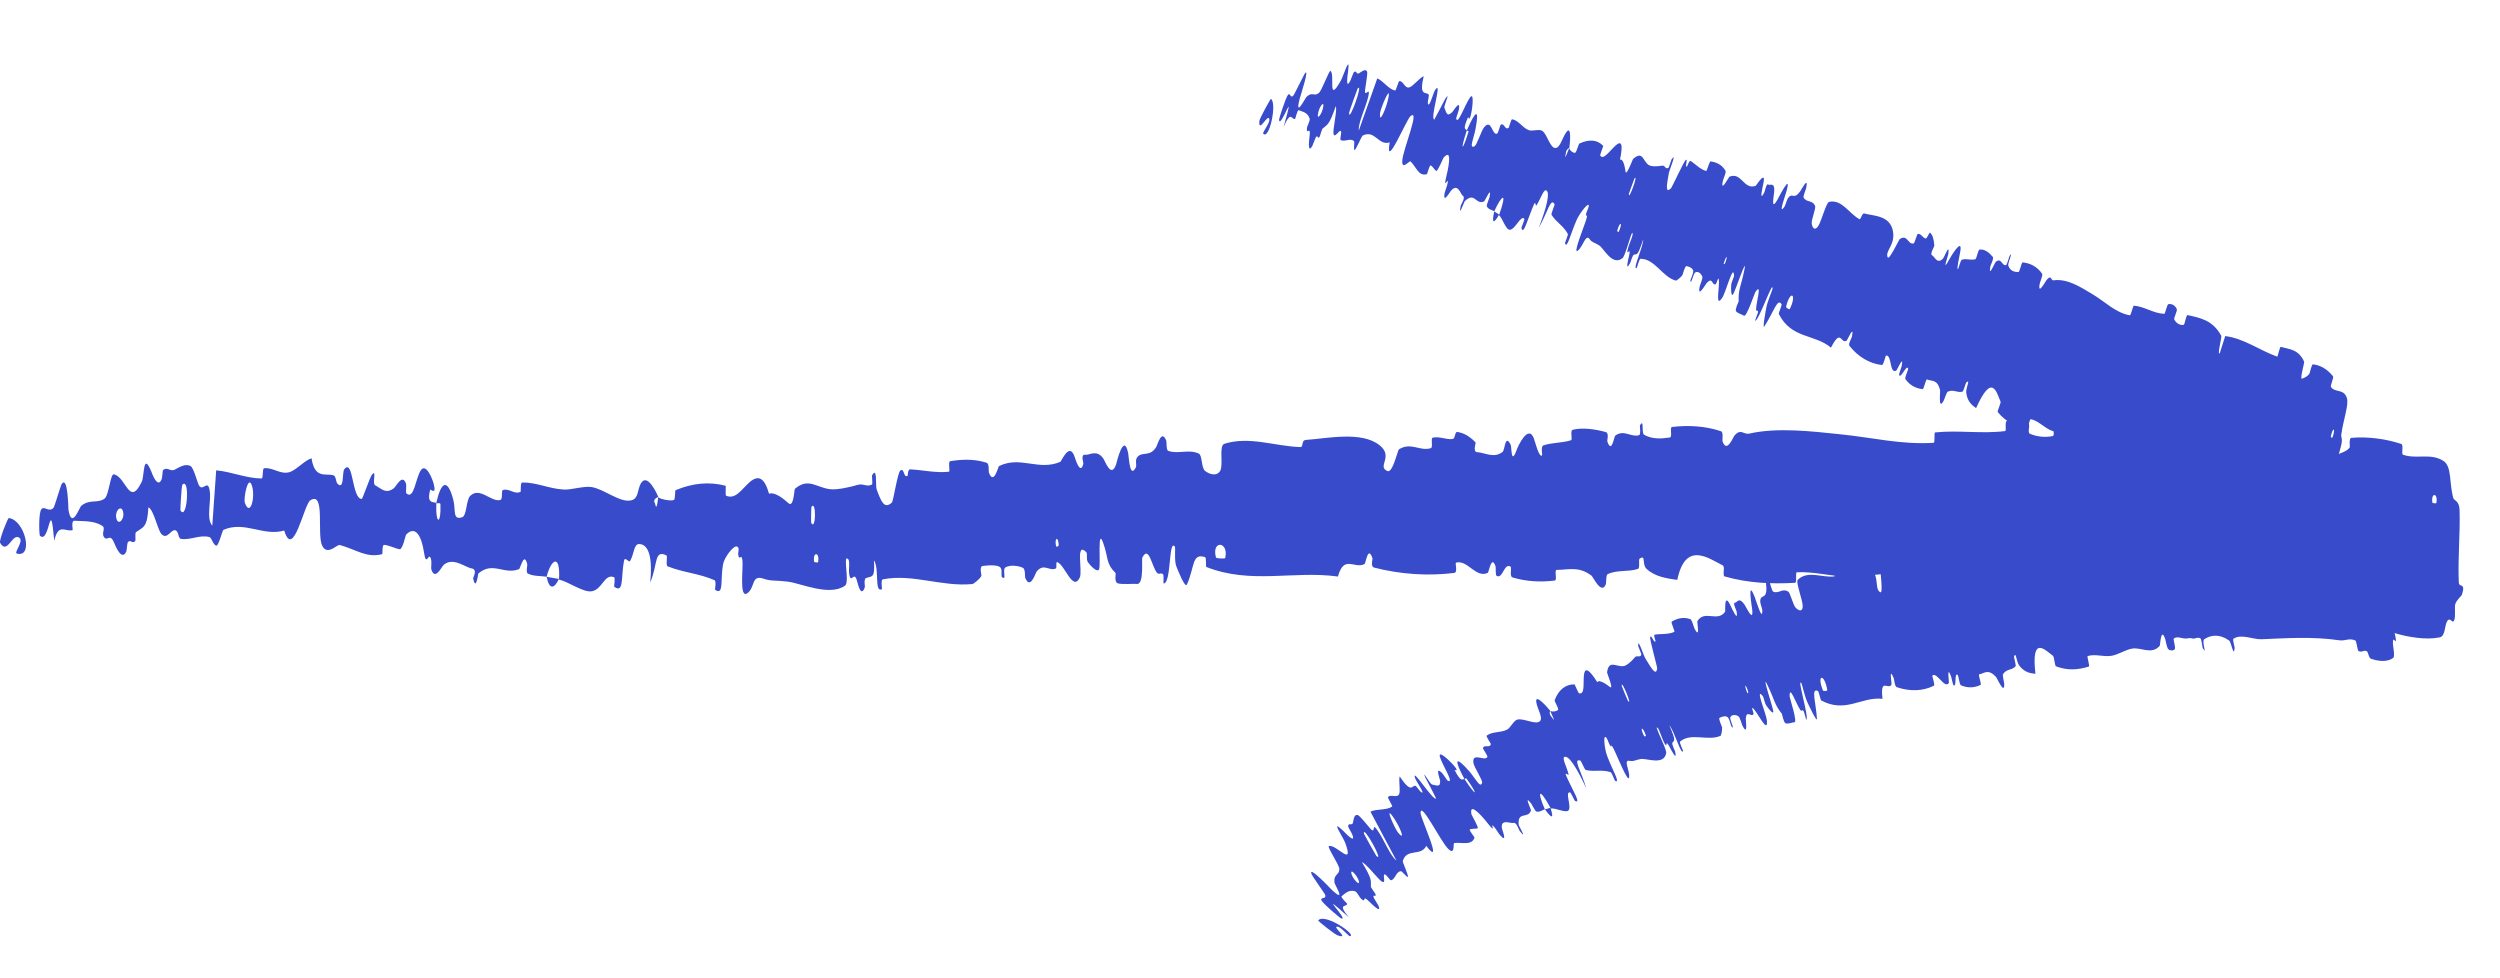 <?xml version="1.0" encoding="UTF-8"?> <svg xmlns="http://www.w3.org/2000/svg" width="23" height="9" viewBox="0 0 23 9" fill="none"><path d="M22.445 5.864C22.318 5.89 22.151 5.861 22.024 5.823C21.984 5.811 22.004 5.758 21.977 5.748C21.923 5.727 21.873 5.753 21.82 5.728C21.803 5.72 21.825 5.636 21.806 5.629C21.706 5.591 21.61 5.613 21.508 5.594C21.005 5.505 20.51 5.472 20.001 5.432C19.834 5.418 19.63 5.341 19.456 5.374C19.436 5.378 19.448 5.452 19.444 5.458C19.383 5.551 19.404 5.402 19.365 5.382C19.208 5.304 19.035 5.296 18.884 5.324C18.82 5.336 18.884 5.483 18.819 5.401C18.815 5.395 18.831 5.317 18.814 5.308C18.774 5.29 18.698 5.303 18.668 5.297C18.608 5.285 18.598 5.285 18.542 5.284C18.465 5.282 18.374 5.243 18.291 5.261C18.274 5.265 18.297 5.345 18.269 5.359C18.241 5.372 18.166 5.366 18.141 5.347C18.116 5.328 18.127 5.265 18.122 5.25C18.086 5.128 18 5.297 17.989 5.301C17.787 5.372 17.614 5.276 17.425 5.277C17.281 5.277 17.127 5.309 16.991 5.305C16.828 5.3 16.689 5.257 16.531 5.265C16.515 5.266 16.535 5.36 16.514 5.362C16.298 5.374 16.083 5.365 15.866 5.303C15.845 5.296 15.872 5.213 15.85 5.202C15.717 5.135 15.506 4.974 15.431 5.335C15.341 5.322 15.233 5.309 15.152 5.237C15.099 5.191 15.148 5.1 15.085 5.139C15.071 5.148 15.091 5.227 15.069 5.234C14.979 5.264 14.88 5.24 14.791 5.282C14.773 5.291 14.779 5.361 14.774 5.374C14.733 5.478 14.658 5.308 14.642 5.296C14.521 5.206 14.434 5.243 14.322 5.243C14.297 5.243 14.329 5.338 14.304 5.341C14.175 5.357 14.042 5.351 13.914 5.312C13.886 5.303 13.91 5.221 13.897 5.213C13.836 5.176 13.827 5.33 13.769 5.298C13.757 5.291 13.762 5.222 13.76 5.214C13.723 5.096 13.697 5.266 13.688 5.27C13.578 5.323 13.503 5.148 13.396 5.176C13.383 5.179 13.415 5.266 13.379 5.271C13.138 5.301 12.883 5.284 12.643 5.222C12.605 5.212 12.63 5.145 12.627 5.137C12.585 5.012 12.566 5.182 12.554 5.189C12.46 5.238 12.366 5.099 12.309 5.304C11.903 5.248 11.507 5.378 11.098 5.216C11.093 5.214 11.098 5.13 11.088 5.126C10.963 5.085 10.993 5.214 10.92 5.377C10.902 5.418 10.83 5.229 10.824 5.215C10.801 5.165 10.816 5.039 10.809 5.029C10.749 4.953 10.779 5.365 10.705 5.369C10.702 5.368 10.708 5.292 10.701 5.285C10.681 5.262 10.663 5.293 10.643 5.268C10.596 5.21 10.569 5.011 10.509 5.131C10.502 5.146 10.527 5.379 10.46 5.372C10.433 5.369 10.316 5.379 10.282 5.366C10.249 5.353 10.267 5.276 10.264 5.273C10.17 5.179 10.201 5.136 10.148 4.991C10.095 4.847 10.128 5.196 10.112 5.236C10.096 5.276 10.026 5.198 10.008 5.171C9.991 5.143 10.008 5.094 9.993 5.079C9.892 4.979 9.962 5.255 9.934 5.313C9.87 5.449 9.796 5.193 9.727 5.172C9.709 5.166 9.728 5.224 9.712 5.231C9.649 5.256 9.605 5.178 9.538 5.257C9.527 5.27 9.479 5.43 9.433 5.318C9.426 5.302 9.437 5.236 9.409 5.223C9.367 5.204 9.292 5.195 9.25 5.22C9.219 5.238 9.264 5.342 9.221 5.312C9.202 5.299 9.231 5.234 9.195 5.214C9.176 5.203 9.142 5.201 9.11 5.201C9.082 5.202 9.056 5.205 9.04 5.207C9.008 5.212 9.031 5.291 9.029 5.297C9.015 5.329 8.954 5.372 8.948 5.373C8.664 5.401 8.396 5.276 8.122 5.33C8.101 5.334 8.117 5.419 8.114 5.42C8.041 5.458 8.093 5.23 8.04 5.155C8.052 5.328 8.02 5.297 7.968 5.318C7.944 5.328 7.959 5.394 7.957 5.401C7.921 5.504 7.893 5.373 7.885 5.346C7.859 5.248 7.834 5.365 7.816 5.299C7.798 5.234 7.835 5.136 7.785 5.138C7.772 5.2 7.812 5.361 7.774 5.388C7.632 5.49 7.362 5.364 7.247 5.351C7.132 5.337 7.095 5.348 7.028 5.325C6.908 5.283 6.951 5.404 6.875 5.458C6.798 5.512 6.84 5.217 6.83 5.153C6.82 5.089 6.807 5.155 6.795 5.119C6.782 5.084 6.811 5.042 6.781 5.028C6.75 5.014 6.664 5.126 6.652 5.192C6.626 5.332 6.661 5.481 6.58 5.427C6.575 5.424 6.592 5.347 6.574 5.338C6.432 5.275 6.284 5.268 6.142 5.21C6.123 5.202 6.143 5.116 6.132 5.11C6.015 5.051 6.053 5.198 5.982 5.358C6.004 5.143 5.973 5.01 5.883 5.005C5.829 5.002 5.835 5.097 5.797 5.161C5.786 5.181 5.75 5.115 5.741 5.159C5.712 5.303 5.742 5.466 5.651 5.398C5.647 5.394 5.663 5.316 5.649 5.31C5.559 5.275 5.542 5.426 5.442 5.44C5.364 5.451 5.23 5.352 5.143 5.332C5.157 5.09 5.071 5.141 5.029 5.306C4.972 5.297 4.91 5.303 4.856 5.277C4.837 5.268 4.853 5.198 4.851 5.191C4.821 5.07 4.788 5.231 4.775 5.236C4.638 5.291 4.536 5.162 4.402 5.275C4.397 5.279 4.38 5.446 4.353 5.322C4.351 5.313 4.398 5.239 4.338 5.229C4.279 5.22 4.171 5.123 4.083 5.196C4.062 5.214 4.003 5.347 3.968 5.238C3.964 5.223 3.973 5.175 3.966 5.148C3.946 5.061 3.922 5.23 3.901 5.084C3.88 4.938 3.824 4.826 3.735 4.92C3.732 4.923 3.704 5.056 3.677 5.053C3.636 5.047 3.578 5.015 3.534 5.013C3.513 5.012 3.521 5.097 3.517 5.098C3.373 5.136 3.277 5.056 3.127 5.014C3.1 5.006 3.013 5.116 2.965 5.022C2.912 4.92 2.996 4.513 2.855 4.603C2.797 4.639 2.698 5.156 2.615 4.881C2.421 4.937 2.251 4.789 2.055 4.875C2.046 4.879 2.011 5.023 1.991 5.02C1.961 5.016 1.948 4.947 1.927 4.941C1.838 4.917 1.753 4.971 1.667 4.958C1.634 4.954 1.649 4.884 1.61 4.878C1.57 4.873 1.54 4.964 1.489 4.917C1.45 4.882 1.417 4.691 1.365 4.667C1.356 4.853 1.319 4.848 1.252 4.895C1.239 4.904 1.251 4.97 1.244 4.977C1.219 5.01 1.199 4.955 1.175 4.991C1.169 5 1.167 5.064 1.162 5.074C1.12 5.167 1.061 5.021 1.051 4.996C1.012 4.9 0.99 4.982 0.959 4.944C0.928 4.906 0.977 4.86 0.94 4.837C0.864 4.788 0.763 4.796 0.684 4.791C0.652 4.79 0.672 4.875 0.668 4.877C0.602 4.897 0.538 4.806 0.499 4.975C0.46 4.535 0.459 5.017 0.367 4.928C0.36 4.92 0.353 4.713 0.382 4.683C0.41 4.653 0.452 4.718 0.493 4.671C0.502 4.66 0.559 4.466 0.566 4.455C0.625 4.364 0.628 4.674 0.63 4.691C0.661 4.876 0.73 4.667 0.748 4.653C0.828 4.589 0.893 4.634 0.96 4.589C1.004 4.559 1.014 4.356 1.048 4.364C1.161 4.387 1.19 4.672 1.305 4.43C1.329 4.379 1.315 4.156 1.39 4.333C1.395 4.344 1.449 4.506 1.488 4.407C1.493 4.394 1.495 4.33 1.501 4.324C1.542 4.291 1.565 4.343 1.609 4.32C1.652 4.297 1.704 4.263 1.752 4.287C1.78 4.301 1.812 4.423 1.825 4.454C1.86 4.54 1.909 4.403 1.928 4.507C1.948 4.612 1.893 4.766 1.953 4.836C1.964 4.668 1.977 4.496 1.989 4.327C2.13 4.34 2.266 4.401 2.407 4.402C2.424 4.401 2.411 4.31 2.43 4.308C2.51 4.298 2.576 4.366 2.659 4.345C2.724 4.328 2.799 4.237 2.866 4.216C2.896 4.411 2.998 4.351 3.068 4.373C3.093 4.381 3.088 4.432 3.105 4.45C3.168 4.515 3.147 4.344 3.167 4.318C3.252 4.209 3.236 4.594 3.329 4.59C3.334 4.59 3.407 4.388 3.416 4.376C3.473 4.296 3.42 4.448 3.452 4.465C3.51 4.496 3.549 4.548 3.623 4.492C3.645 4.476 3.702 4.351 3.736 4.452C3.74 4.465 3.733 4.533 3.737 4.537C3.809 4.608 3.824 4.395 3.872 4.326C3.92 4.257 3.979 4.408 3.99 4.451C4.019 4.562 3.959 4.496 3.957 4.506C3.926 4.633 3.977 4.614 4.014 4.627C4.006 4.836 4.06 4.826 4.052 4.64C4.051 4.619 4.021 4.637 4.014 4.627C4.059 4.424 4.118 4.402 4.17 4.597C4.195 4.688 4.16 4.791 4.253 4.758C4.295 4.743 4.288 4.599 4.326 4.562C4.414 4.477 4.514 4.617 4.6 4.601C4.632 4.595 4.606 4.515 4.628 4.508C4.685 4.49 4.731 4.552 4.789 4.525C4.794 4.522 4.786 4.439 4.804 4.439C4.937 4.437 5.049 4.496 5.187 4.504C5.254 4.508 5.375 4.469 5.444 4.481C5.563 4.502 5.705 4.628 5.808 4.603C5.876 4.587 5.864 4.504 5.895 4.449C5.954 4.343 6.044 4.541 6.056 4.572C6.056 4.573 5.998 4.59 6.027 4.633C6.042 4.722 6.055 4.572 6.056 4.572C6.064 4.592 6.178 4.614 6.201 4.599C6.213 4.591 6.209 4.513 6.215 4.51C6.37 4.445 6.523 4.429 6.676 4.469C6.679 4.47 6.673 4.557 6.679 4.56C6.768 4.601 6.827 4.495 6.901 4.432C6.976 4.37 7.033 4.392 7.075 4.542C7.131 4.524 7.21 4.59 7.256 4.631C7.302 4.671 7.308 4.501 7.312 4.498C7.438 4.39 7.51 4.487 7.64 4.501C7.702 4.508 7.824 4.481 7.89 4.461C7.942 4.445 7.975 4.484 8.023 4.457C8.029 4.454 8.021 4.378 8.022 4.375C8.074 4.283 8.053 4.469 8.065 4.502C8.109 4.621 8.136 4.684 8.204 4.625C8.22 4.612 8.257 4.344 8.285 4.327C8.322 4.306 8.312 4.402 8.35 4.377C8.353 4.375 8.35 4.316 8.375 4.318C8.488 4.324 8.612 4.353 8.729 4.34C8.745 4.339 8.719 4.246 8.742 4.243C8.838 4.227 8.942 4.222 9.04 4.247C9.052 4.25 9.064 4.253 9.076 4.257C9.104 4.266 9.092 4.332 9.099 4.351C9.144 4.466 9.183 4.292 9.191 4.288C9.388 4.191 9.553 4.335 9.755 4.249C9.766 4.244 9.841 4.055 9.889 4.21C9.892 4.22 9.94 4.378 9.967 4.266C9.969 4.259 9.94 4.178 9.982 4.184C10.024 4.19 10.088 4.131 10.15 4.218C10.17 4.246 10.222 4.403 10.268 4.273C10.271 4.264 10.338 3.97 10.379 4.168C10.386 4.2 10.392 4.411 10.45 4.3C10.461 4.278 10.437 4.232 10.467 4.201C10.514 4.153 10.583 4.206 10.639 4.109C10.649 4.092 10.687 3.946 10.729 4.053C10.735 4.07 10.728 4.141 10.748 4.148C10.841 4.181 10.934 4.129 11.029 4.173C11.062 4.189 11.051 4.303 11.086 4.332C11.122 4.361 11.192 4.387 11.225 4.333C11.258 4.28 11.211 4.1 11.264 4.083C11.494 4.01 11.73 4.106 11.962 4.113C11.997 4.114 11.966 4.05 12.017 4.047C12.204 4.035 12.525 3.963 12.692 4.096C12.825 4.203 12.664 4.292 12.765 4.334C12.813 4.354 12.859 4.141 12.87 4.134C12.982 4.064 13.063 4.155 13.164 4.123C13.185 4.117 13.162 4.032 13.18 4.027C13.24 4.011 13.306 4.047 13.364 4.039C13.39 4.035 13.383 3.97 13.408 3.974C13.466 3.984 13.517 4.01 13.575 4.07C13.58 4.076 13.547 4.158 13.59 4.16C13.659 4.163 13.746 4.221 13.824 4.157C13.847 4.138 13.845 3.989 13.898 4.091C13.909 4.112 13.899 4.291 13.955 4.135C13.964 4.109 14.059 3.899 14.111 4.032C14.124 4.067 14.159 4.213 14.187 4.19C14.191 4.186 14.174 4.106 14.198 4.098C14.28 4.07 14.367 4.077 14.451 4.051C14.474 4.044 14.438 3.961 14.472 3.953C14.565 3.931 14.681 3.95 14.773 3.975C14.806 3.984 14.784 4.053 14.787 4.06C14.828 4.181 14.848 4.017 14.861 4.007C14.942 3.949 15.004 4.025 15.079 4.004C15.099 3.998 15.084 3.92 15.088 3.913C15.129 3.844 15.099 3.985 15.126 4C15.202 4.043 15.286 4.036 15.362 4.025C15.39 4.021 15.358 3.931 15.383 3.928C15.531 3.911 15.686 3.918 15.832 3.967C15.859 3.976 15.842 4.046 15.848 4.062C15.888 4.173 15.944 4.021 15.958 4.006C16.017 3.939 16.041 4.001 16.094 3.989C16.353 3.93 16.674 3.969 16.918 3.994C17.237 4.026 17.485 4.092 17.788 4.074C17.807 4.073 17.788 3.98 17.805 3.978C18.019 3.956 18.231 3.993 18.446 3.966C18.464 3.964 18.438 3.876 18.467 3.87C18.525 3.856 18.599 3.861 18.657 3.89C18.686 3.903 18.647 3.979 18.676 3.991C18.743 4.019 18.815 4.026 18.884 4.012C18.913 4.006 18.869 3.915 18.908 3.915C19.168 3.906 19.423 3.892 19.685 4.009C19.703 4.017 19.718 4.201 19.756 4.166C19.759 4.115 19.759 4.055 19.761 4.001C20.139 3.973 20.512 4.038 20.891 4.049C20.907 4.049 20.88 3.952 20.91 3.952C21.089 3.954 21.263 3.928 21.445 4.025C21.464 4.035 21.454 4.205 21.507 4.18C21.517 4.175 21.597 4.152 21.618 4.115C21.621 4.11 21.607 4.03 21.633 4.028C21.783 4.016 21.941 4.035 22.091 4.084C22.116 4.092 22.09 4.176 22.107 4.183C22.23 4.228 22.363 4.164 22.48 4.241C22.559 4.293 22.53 4.44 22.571 4.584C22.577 4.604 22.626 4.608 22.628 4.692C22.635 4.903 22.611 5.135 22.621 5.36C22.623 5.408 22.688 5.356 22.649 5.473C22.647 5.481 22.599 5.52 22.588 5.56C22.58 5.587 22.594 5.673 22.578 5.708C22.561 5.743 22.543 5.672 22.515 5.713C22.488 5.755 22.5 5.852 22.445 5.864ZM7.463 4.81C7.507 4.892 7.511 4.593 7.465 4.664C7.463 4.668 7.461 4.806 7.463 4.81ZM2.253 4.627C2.303 4.762 2.352 4.57 2.317 4.466C2.282 4.362 2.238 4.586 2.253 4.627ZM1.66 4.695C1.722 4.802 1.751 4.379 1.676 4.461C1.672 4.466 1.657 4.689 1.66 4.695ZM22.378 4.625C22.378 4.629 22.413 4.633 22.414 4.629C22.433 4.534 22.363 4.526 22.378 4.625ZM1.073 4.778C1.092 4.836 1.153 4.772 1.13 4.7C1.111 4.642 1.049 4.706 1.073 4.778ZM9.716 5.026C9.717 5.031 9.742 5.033 9.74 5.008C9.733 4.927 9.7 4.952 9.716 5.026ZM0.081 4.766C0.228 4.783 0.313 5.134 0.155 5.093C0.126 5.086 0.217 4.982 0.181 4.95C0.114 4.892 0.069 5.112 0.001 4.994C-0.011 4.972 0.072 4.764 0.081 4.766C0.081 4.766 0.081 4.766 0.081 4.766ZM7.49 5.169C7.491 5.173 7.526 5.177 7.526 5.173C7.545 5.078 7.475 5.071 7.49 5.169ZM11.187 5.129C11.189 5.138 11.27 5.142 11.272 5.134C11.307 4.977 11.143 4.968 11.187 5.129ZM5.142 5.326C5.099 5.419 5.053 5.428 5.029 5.306C5.066 5.315 5.104 5.318 5.142 5.326Z" fill="#384BCA"></path><path d="M21.139 5.219C21.075 5.228 21.007 5.18 20.961 5.127C20.946 5.111 20.97 5.063 20.96 5.049C20.942 5.022 20.912 5.041 20.895 5.01C20.89 5 20.922 4.922 20.916 4.913C20.881 4.865 20.833 4.873 20.792 4.843C20.592 4.693 20.381 4.598 20.166 4.493C20.095 4.459 20.027 4.358 19.94 4.367C19.93 4.368 19.914 4.44 19.91 4.445C19.856 4.526 19.909 4.387 19.897 4.362C19.851 4.266 19.776 4.236 19.701 4.243C19.669 4.246 19.654 4.394 19.65 4.307C19.65 4.301 19.68 4.229 19.675 4.218C19.663 4.195 19.625 4.198 19.613 4.188C19.591 4.168 19.586 4.167 19.562 4.159C19.528 4.146 19.5 4.096 19.458 4.102C19.449 4.103 19.435 4.183 19.419 4.192C19.402 4.201 19.371 4.184 19.366 4.163C19.36 4.141 19.384 4.083 19.387 4.068C19.407 3.947 19.319 4.096 19.312 4.098C19.202 4.138 19.155 4.022 19.071 3.996C19.008 3.976 18.93 3.984 18.872 3.961C18.802 3.932 18.754 3.871 18.682 3.856C18.675 3.854 18.654 3.947 18.645 3.945C18.546 3.924 18.455 3.883 18.38 3.792C18.372 3.782 18.411 3.708 18.405 3.694C18.368 3.61 18.328 3.424 18.18 3.755C18.145 3.729 18.102 3.699 18.09 3.618C18.082 3.567 18.132 3.488 18.092 3.516C18.083 3.522 18.066 3.599 18.055 3.603C18.006 3.617 17.971 3.578 17.919 3.604C17.908 3.609 17.888 3.677 17.881 3.688C17.83 3.78 17.852 3.607 17.849 3.593C17.826 3.488 17.776 3.51 17.728 3.491C17.717 3.487 17.7 3.581 17.688 3.58C17.628 3.574 17.572 3.547 17.53 3.488C17.52 3.475 17.558 3.402 17.555 3.391C17.541 3.347 17.486 3.49 17.472 3.45C17.469 3.442 17.494 3.377 17.495 3.37C17.519 3.252 17.451 3.408 17.446 3.41C17.381 3.442 17.407 3.264 17.352 3.271C17.345 3.273 17.33 3.36 17.313 3.358C17.2 3.345 17.096 3.284 17.015 3.182C17.002 3.166 17.035 3.108 17.037 3.1C17.062 2.974 16.996 3.131 16.988 3.135C16.932 3.165 16.939 3.016 16.845 3.198C16.692 3.071 16.479 3.118 16.364 2.886C16.363 2.883 16.394 2.805 16.391 2.8C16.353 2.737 16.321 2.864 16.233 3.002C16.211 3.036 16.247 2.845 16.25 2.831C16.258 2.779 16.308 2.665 16.308 2.654C16.31 2.571 16.179 2.962 16.146 2.95C16.145 2.949 16.174 2.879 16.174 2.871C16.174 2.846 16.155 2.871 16.156 2.844C16.157 2.78 16.216 2.589 16.148 2.689C16.14 2.702 16.068 2.924 16.043 2.904C16.033 2.895 15.98 2.881 15.971 2.862C15.961 2.843 15.996 2.775 15.996 2.772C15.99 2.664 16.019 2.63 16.048 2.484C16.077 2.339 15.967 2.671 15.946 2.705C15.925 2.74 15.924 2.652 15.927 2.623C15.929 2.593 15.954 2.551 15.953 2.534C15.947 2.419 15.877 2.692 15.845 2.739C15.77 2.852 15.831 2.598 15.81 2.564C15.805 2.555 15.792 2.613 15.783 2.616C15.748 2.626 15.758 2.544 15.702 2.603C15.693 2.612 15.615 2.751 15.637 2.637C15.64 2.62 15.668 2.562 15.661 2.544C15.65 2.517 15.623 2.492 15.597 2.506C15.578 2.516 15.558 2.623 15.552 2.585C15.549 2.568 15.584 2.515 15.577 2.488C15.569 2.462 15.531 2.451 15.516 2.448C15.501 2.445 15.482 2.524 15.479 2.529C15.462 2.556 15.421 2.583 15.419 2.582C15.293 2.549 15.226 2.38 15.092 2.381C15.082 2.381 15.06 2.464 15.058 2.465C15.014 2.487 15.115 2.282 15.118 2.202C15.063 2.367 15.061 2.333 15.032 2.343C15.018 2.348 15.002 2.413 14.998 2.419C14.948 2.51 14.981 2.381 14.987 2.355C15.009 2.258 14.959 2.364 14.974 2.299C14.988 2.235 15.037 2.149 15.015 2.142C14.989 2.199 14.951 2.357 14.926 2.376C14.831 2.448 14.758 2.288 14.713 2.258C14.667 2.228 14.648 2.233 14.626 2.202C14.588 2.145 14.567 2.265 14.516 2.306C14.465 2.346 14.579 2.073 14.596 2.011C14.612 1.949 14.586 2.009 14.591 1.974C14.597 1.939 14.624 1.903 14.615 1.886C14.606 1.869 14.532 1.963 14.505 2.024C14.448 2.153 14.416 2.298 14.398 2.237C14.396 2.233 14.429 2.162 14.424 2.152C14.382 2.074 14.319 2.048 14.274 1.976C14.268 1.966 14.305 1.887 14.302 1.88C14.268 1.81 14.238 1.954 14.156 2.097C14.234 1.896 14.262 1.766 14.224 1.751C14.2 1.742 14.173 1.832 14.136 1.889C14.125 1.907 14.13 1.84 14.112 1.881C14.054 2.014 14.016 2.172 13.997 2.097C13.996 2.094 14.028 2.021 14.024 2.014C13.995 1.971 13.94 2.112 13.891 2.114C13.853 2.116 13.824 2.008 13.791 1.98C13.872 1.752 13.817 1.792 13.747 1.944C13.725 1.929 13.695 1.929 13.679 1.899C13.673 1.888 13.702 1.824 13.703 1.816C13.727 1.698 13.662 1.848 13.655 1.852C13.576 1.891 13.57 1.758 13.475 1.852C13.472 1.856 13.413 2.014 13.439 1.892C13.44 1.884 13.484 1.818 13.46 1.803C13.436 1.789 13.417 1.686 13.355 1.748C13.34 1.762 13.273 1.884 13.29 1.777C13.293 1.762 13.311 1.717 13.317 1.691C13.334 1.606 13.272 1.765 13.306 1.624C13.341 1.482 13.349 1.371 13.28 1.452C13.278 1.455 13.225 1.579 13.214 1.573C13.197 1.564 13.181 1.528 13.161 1.522C13.152 1.519 13.13 1.601 13.128 1.602C13.051 1.625 13.032 1.539 12.977 1.485C12.967 1.475 12.895 1.571 12.901 1.478C12.907 1.376 13.068 0.996 12.977 1.068C12.94 1.097 12.74 1.58 12.785 1.31C12.681 1.344 12.649 1.187 12.534 1.249C12.529 1.252 12.47 1.386 12.462 1.381C12.45 1.373 12.465 1.306 12.457 1.299C12.424 1.266 12.37 1.309 12.335 1.288C12.322 1.28 12.35 1.215 12.334 1.205C12.318 1.196 12.277 1.28 12.268 1.229C12.261 1.191 12.305 1.006 12.289 0.977C12.228 1.154 12.213 1.144 12.169 1.182C12.16 1.189 12.145 1.252 12.14 1.259C12.119 1.287 12.127 1.233 12.105 1.264C12.1 1.272 12.079 1.332 12.074 1.341C12.027 1.425 12.045 1.279 12.048 1.254C12.06 1.158 12.025 1.234 12.023 1.194C12.021 1.154 12.057 1.116 12.048 1.089C12.029 1.033 11.982 1.028 11.949 1.014C11.935 1.009 11.918 1.093 11.915 1.094C11.88 1.105 11.88 1.009 11.81 1.165C11.93 0.742 11.779 1.199 11.767 1.102C11.766 1.095 11.828 0.897 11.85 0.872C11.872 0.847 11.87 0.915 11.902 0.875C11.909 0.866 11.995 0.69 12.002 0.68C12.056 0.601 11.96 0.896 11.956 0.912C11.912 1.092 12.008 0.903 12.02 0.891C12.075 0.84 12.09 0.891 12.133 0.856C12.162 0.833 12.229 0.641 12.241 0.652C12.284 0.688 12.21 0.962 12.334 0.745C12.361 0.699 12.423 0.485 12.402 0.662C12.4 0.674 12.375 0.834 12.423 0.743C12.429 0.732 12.45 0.671 12.454 0.666C12.482 0.639 12.477 0.691 12.503 0.674C12.529 0.657 12.563 0.63 12.577 0.658C12.585 0.674 12.562 0.794 12.559 0.824C12.548 0.91 12.611 0.784 12.589 0.885C12.566 0.987 12.494 1.129 12.501 1.201C12.556 1.043 12.614 0.88 12.671 0.721C12.73 0.747 12.772 0.819 12.835 0.833C12.844 0.835 12.865 0.747 12.874 0.746C12.913 0.744 12.922 0.816 12.966 0.804C13 0.794 13.062 0.714 13.098 0.701C13.053 0.889 13.117 0.842 13.143 0.869C13.151 0.879 13.134 0.927 13.136 0.946C13.145 1.014 13.187 0.849 13.204 0.826C13.275 0.73 13.152 1.095 13.196 1.1C13.198 1.1 13.291 0.916 13.299 0.905C13.349 0.834 13.28 0.974 13.289 0.993C13.306 1.028 13.308 1.081 13.358 1.034C13.373 1.021 13.437 0.907 13.422 1.007C13.42 1.02 13.396 1.084 13.397 1.088C13.408 1.162 13.479 0.961 13.522 0.9C13.564 0.838 13.546 0.987 13.538 1.029C13.517 1.138 13.51 1.069 13.506 1.079C13.454 1.197 13.482 1.183 13.495 1.199C13.429 1.397 13.456 1.393 13.509 1.215C13.514 1.195 13.495 1.209 13.495 1.199C13.577 1.011 13.611 0.995 13.575 1.185C13.559 1.274 13.512 1.369 13.564 1.347C13.588 1.337 13.628 1.198 13.657 1.167C13.723 1.095 13.725 1.238 13.77 1.231C13.786 1.228 13.798 1.15 13.81 1.145C13.842 1.134 13.844 1.197 13.879 1.177C13.882 1.175 13.903 1.095 13.911 1.097C13.973 1.108 14.006 1.176 14.066 1.198C14.095 1.209 14.162 1.185 14.189 1.204C14.237 1.237 14.262 1.373 14.316 1.361C14.352 1.354 14.373 1.274 14.404 1.225C14.464 1.131 14.442 1.33 14.438 1.36C14.438 1.361 14.406 1.371 14.405 1.416C14.384 1.501 14.437 1.361 14.438 1.36C14.435 1.38 14.479 1.415 14.494 1.404C14.503 1.398 14.525 1.323 14.529 1.321C14.62 1.279 14.694 1.284 14.75 1.342C14.75 1.344 14.72 1.426 14.721 1.429C14.748 1.48 14.809 1.388 14.862 1.34C14.916 1.291 14.935 1.32 14.904 1.469C14.935 1.459 14.948 1.534 14.955 1.579C14.962 1.625 15.021 1.465 15.024 1.463C15.115 1.381 15.115 1.484 15.168 1.518C15.193 1.535 15.255 1.531 15.291 1.524C15.319 1.518 15.32 1.561 15.35 1.544C15.354 1.542 15.376 1.47 15.378 1.467C15.432 1.39 15.359 1.561 15.353 1.594C15.332 1.713 15.321 1.778 15.371 1.735C15.383 1.725 15.492 1.481 15.51 1.471C15.533 1.458 15.495 1.546 15.521 1.531C15.523 1.529 15.542 1.474 15.552 1.48C15.599 1.509 15.643 1.56 15.697 1.573C15.704 1.575 15.726 1.484 15.737 1.485C15.79 1.492 15.842 1.514 15.875 1.572C15.883 1.586 15.854 1.645 15.85 1.665C15.826 1.781 15.905 1.628 15.91 1.626C16.024 1.579 16.039 1.748 16.152 1.71C16.158 1.707 16.256 1.547 16.22 1.701C16.218 1.712 16.181 1.869 16.232 1.77C16.235 1.764 16.252 1.683 16.267 1.697C16.282 1.711 16.329 1.669 16.323 1.763C16.322 1.793 16.287 1.951 16.352 1.838C16.357 1.83 16.488 1.57 16.435 1.762C16.426 1.794 16.354 1.993 16.418 1.9C16.43 1.882 16.436 1.834 16.459 1.811C16.495 1.776 16.505 1.839 16.562 1.76C16.572 1.746 16.639 1.617 16.618 1.725C16.615 1.742 16.587 1.807 16.593 1.817C16.619 1.867 16.676 1.836 16.699 1.896C16.708 1.917 16.663 2.022 16.668 2.056C16.672 2.09 16.692 2.128 16.725 2.084C16.757 2.04 16.8 1.863 16.828 1.857C16.948 1.832 17.012 1.967 17.107 2.016C17.12 2.024 17.129 1.958 17.152 1.964C17.233 1.988 17.392 1.978 17.416 2.132C17.436 2.256 17.339 2.311 17.367 2.368C17.381 2.396 17.471 2.204 17.478 2.199C17.549 2.152 17.552 2.252 17.605 2.24C17.616 2.237 17.635 2.153 17.644 2.152C17.675 2.147 17.69 2.192 17.717 2.194C17.73 2.195 17.749 2.133 17.757 2.141C17.778 2.16 17.791 2.193 17.796 2.26C17.796 2.266 17.755 2.337 17.773 2.347C17.801 2.361 17.818 2.431 17.872 2.383C17.889 2.369 17.937 2.228 17.925 2.333C17.923 2.355 17.86 2.522 17.935 2.384C17.947 2.361 18.057 2.178 18.035 2.312C18.029 2.348 17.996 2.492 18.015 2.474C18.018 2.471 18.037 2.393 18.05 2.389C18.094 2.376 18.128 2.397 18.173 2.385C18.185 2.382 18.197 2.298 18.213 2.296C18.26 2.29 18.303 2.326 18.334 2.364C18.345 2.378 18.314 2.44 18.312 2.447C18.29 2.568 18.352 2.416 18.361 2.409C18.414 2.366 18.416 2.448 18.455 2.439C18.465 2.437 18.484 2.361 18.488 2.355C18.527 2.296 18.469 2.425 18.476 2.443C18.495 2.496 18.533 2.502 18.569 2.503C18.582 2.504 18.597 2.413 18.608 2.414C18.677 2.421 18.741 2.451 18.788 2.519C18.796 2.532 18.767 2.596 18.765 2.612C18.746 2.724 18.819 2.587 18.829 2.575C18.876 2.521 18.866 2.583 18.893 2.579C19.022 2.561 19.147 2.645 19.245 2.703C19.372 2.778 19.459 2.876 19.595 2.901C19.604 2.903 19.624 2.812 19.631 2.812C19.731 2.82 19.811 2.884 19.912 2.887C19.92 2.887 19.936 2.8 19.95 2.798C19.979 2.793 20.009 2.807 20.026 2.842C20.035 2.859 19.995 2.926 20.004 2.941C20.025 2.977 20.054 2.993 20.088 2.989C20.103 2.987 20.11 2.895 20.127 2.899C20.242 2.925 20.357 2.944 20.436 3.09C20.442 3.1 20.395 3.278 20.422 3.249C20.438 3.201 20.456 3.144 20.472 3.092C20.644 3.113 20.788 3.223 20.95 3.281C20.957 3.283 20.972 3.186 20.985 3.191C21.063 3.215 21.145 3.211 21.198 3.327C21.203 3.338 21.152 3.501 21.182 3.483C21.188 3.479 21.229 3.468 21.248 3.435C21.251 3.43 21.267 3.351 21.279 3.352C21.348 3.359 21.411 3.396 21.464 3.462C21.472 3.473 21.438 3.551 21.444 3.559C21.485 3.618 21.561 3.572 21.591 3.661C21.612 3.72 21.559 3.858 21.539 4.003C21.536 4.023 21.557 4.032 21.535 4.113C21.482 4.318 21.409 4.538 21.353 4.756C21.341 4.803 21.384 4.761 21.335 4.869C21.332 4.876 21.3 4.908 21.285 4.945C21.273 4.97 21.257 5.054 21.24 5.086C21.223 5.118 21.234 5.047 21.211 5.083C21.187 5.12 21.167 5.215 21.139 5.219ZM14.986 1.781C14.978 1.865 15.08 1.584 15.036 1.644C15.034 1.647 14.987 1.777 14.986 1.781ZM12.698 1.033C12.68 1.166 12.76 0.988 12.776 0.886C12.791 0.784 12.704 0.992 12.698 1.033ZM12.412 1.036C12.407 1.145 12.549 0.745 12.49 0.815C12.487 0.819 12.412 1.03 12.412 1.036ZM21.443 4.018C21.442 4.022 21.456 4.03 21.458 4.027C21.491 3.937 21.463 3.921 21.443 4.018ZM12.125 1.05C12.115 1.107 12.162 1.053 12.174 0.982C12.184 0.924 12.136 0.978 12.125 1.05ZM15.858 2.426C15.857 2.43 15.866 2.438 15.874 2.414C15.9 2.337 15.878 2.354 15.858 2.426ZM11.692 0.909C11.751 0.946 11.678 1.291 11.622 1.23C11.611 1.219 11.684 1.133 11.678 1.098C11.667 1.034 11.578 1.236 11.586 1.114C11.587 1.092 11.689 0.907 11.693 0.909C11.692 0.909 11.692 0.909 11.692 0.909ZM14.878 2.124C14.877 2.128 14.89 2.137 14.892 2.133C14.932 2.046 14.904 2.028 14.878 2.124ZM16.432 2.822C16.43 2.831 16.462 2.85 16.466 2.843C16.535 2.703 16.47 2.663 16.432 2.822ZM13.792 1.974C13.744 2.059 13.721 2.062 13.747 1.945C13.762 1.956 13.778 1.963 13.792 1.974Z" fill="#384BCA"></path><path d="M22.016 6.054C21.963 6.093 21.879 6.084 21.812 6.06C21.791 6.052 21.789 5.999 21.774 5.991C21.745 5.977 21.728 6.007 21.698 5.989C21.688 5.982 21.68 5.898 21.67 5.893C21.615 5.867 21.576 5.898 21.525 5.891C21.277 5.855 21.044 5.871 20.806 5.881C20.727 5.884 20.619 5.828 20.547 5.877C20.539 5.883 20.559 5.954 20.559 5.96C20.55 6.057 20.529 5.909 20.508 5.893C20.421 5.831 20.341 5.84 20.279 5.881C20.252 5.899 20.31 6.037 20.265 5.962C20.262 5.957 20.254 5.879 20.244 5.873C20.222 5.858 20.191 5.878 20.176 5.875C20.146 5.868 20.142 5.87 20.116 5.874C20.081 5.879 20.032 5.849 19.999 5.874C19.991 5.88 20.018 5.956 20.008 5.972C19.998 5.988 19.963 5.988 19.948 5.972C19.933 5.955 19.925 5.893 19.92 5.879C19.88 5.762 19.874 5.936 19.87 5.941C19.793 6.029 19.696 5.95 19.611 5.968C19.546 5.981 19.483 6.026 19.421 6.034C19.347 6.044 19.276 6.014 19.206 6.036C19.199 6.038 19.227 6.129 19.218 6.132C19.123 6.162 19.024 6.172 18.915 6.13C18.904 6.126 18.899 6.042 18.887 6.033C18.814 5.979 18.685 5.839 18.726 6.199C18.683 6.194 18.631 6.19 18.58 6.127C18.547 6.087 18.55 5.993 18.53 6.037C18.525 6.047 18.551 6.122 18.543 6.131C18.508 6.168 18.459 6.153 18.428 6.202C18.421 6.212 18.439 6.28 18.439 6.293C18.442 6.398 18.373 6.239 18.364 6.228C18.29 6.15 18.259 6.194 18.209 6.204C18.197 6.206 18.232 6.295 18.222 6.301C18.167 6.327 18.106 6.333 18.041 6.305C18.026 6.298 18.019 6.217 18.011 6.21C17.976 6.179 18.005 6.33 17.972 6.303C17.966 6.298 17.953 6.23 17.95 6.223C17.907 6.11 17.933 6.278 17.93 6.282C17.892 6.344 17.82 6.179 17.778 6.215C17.773 6.22 17.806 6.302 17.791 6.309C17.69 6.359 17.572 6.363 17.45 6.322C17.431 6.316 17.426 6.249 17.423 6.241C17.374 6.123 17.406 6.29 17.402 6.298C17.372 6.353 17.296 6.226 17.319 6.429C17.123 6.408 16.979 6.566 16.753 6.443C16.751 6.441 16.731 6.36 16.726 6.357C16.659 6.328 16.705 6.45 16.716 6.613C16.718 6.654 16.636 6.478 16.63 6.465C16.606 6.418 16.579 6.296 16.574 6.287C16.526 6.219 16.649 6.612 16.617 6.622C16.616 6.622 16.598 6.548 16.593 6.542C16.578 6.521 16.578 6.553 16.562 6.53C16.526 6.478 16.46 6.289 16.465 6.409C16.466 6.425 16.54 6.647 16.508 6.645C16.495 6.644 16.446 6.664 16.427 6.654C16.408 6.644 16.395 6.569 16.393 6.566C16.325 6.484 16.327 6.44 16.262 6.305C16.198 6.171 16.31 6.504 16.314 6.543C16.318 6.583 16.265 6.514 16.249 6.489C16.233 6.464 16.227 6.416 16.216 6.402C16.142 6.315 16.252 6.574 16.256 6.631C16.265 6.766 16.159 6.528 16.122 6.513C16.112 6.509 16.137 6.563 16.132 6.571C16.111 6.6 16.068 6.529 16.061 6.61C16.059 6.623 16.084 6.78 16.031 6.677C16.023 6.662 16.009 6.598 15.992 6.589C15.968 6.574 15.931 6.572 15.919 6.599C15.911 6.619 15.962 6.714 15.934 6.689C15.921 6.678 15.915 6.614 15.893 6.597C15.87 6.581 15.834 6.597 15.82 6.604C15.807 6.611 15.842 6.685 15.843 6.69C15.846 6.722 15.833 6.769 15.83 6.769C15.715 6.822 15.556 6.736 15.456 6.823C15.448 6.83 15.486 6.907 15.485 6.909C15.467 6.954 15.408 6.734 15.358 6.672C15.425 6.831 15.401 6.807 15.386 6.834C15.379 6.847 15.409 6.907 15.411 6.913C15.433 7.014 15.373 6.896 15.361 6.873C15.313 6.785 15.346 6.898 15.314 6.839C15.282 6.782 15.262 6.685 15.241 6.694C15.258 6.754 15.335 6.898 15.329 6.929C15.308 7.045 15.149 6.974 15.095 6.983C15.043 6.991 15.032 7.008 14.995 7C14.929 6.985 14.996 7.087 14.988 7.151C14.98 7.215 14.873 6.939 14.842 6.883C14.811 6.827 14.834 6.889 14.814 6.86C14.794 6.83 14.788 6.785 14.769 6.78C14.75 6.774 14.762 6.893 14.786 6.955C14.835 7.087 14.913 7.214 14.858 7.183C14.855 7.181 14.828 7.107 14.818 7.104C14.734 7.077 14.671 7.103 14.589 7.084C14.578 7.081 14.547 7 14.54 6.998C14.466 6.972 14.548 7.095 14.594 7.253C14.504 7.057 14.43 6.946 14.392 6.964C14.369 6.975 14.415 7.057 14.431 7.123C14.436 7.143 14.391 7.094 14.408 7.135C14.466 7.268 14.554 7.405 14.488 7.367C14.485 7.365 14.453 7.292 14.445 7.29C14.394 7.282 14.46 7.418 14.431 7.455C14.407 7.483 14.309 7.431 14.268 7.438C14.151 7.225 14.144 7.292 14.213 7.446C14.187 7.452 14.168 7.474 14.135 7.466C14.123 7.464 14.093 7.4 14.088 7.394C14.014 7.299 14.086 7.446 14.085 7.454C14.064 7.538 13.958 7.457 13.972 7.59C13.972 7.595 14.057 7.741 13.98 7.643C13.975 7.637 13.951 7.561 13.925 7.571C13.899 7.579 13.807 7.53 13.817 7.616C13.819 7.637 13.874 7.764 13.801 7.684C13.791 7.674 13.767 7.632 13.749 7.611C13.693 7.545 13.781 7.692 13.69 7.578C13.6 7.464 13.516 7.389 13.538 7.494C13.539 7.497 13.606 7.615 13.595 7.62C13.577 7.628 13.538 7.62 13.522 7.632C13.514 7.638 13.567 7.703 13.566 7.706C13.56 7.723 13.551 7.734 13.54 7.742C13.5 7.769 13.438 7.749 13.379 7.756C13.366 7.757 13.39 7.875 13.323 7.809C13.251 7.737 13.071 7.366 13.069 7.479C13.068 7.525 13.29 7.998 13.121 7.782C13.075 7.883 12.938 7.798 12.905 7.925C12.904 7.93 12.962 8.065 12.953 8.067C12.939 8.071 12.9 8.015 12.889 8.015C12.843 8.017 12.838 8.087 12.8 8.098C12.785 8.103 12.755 8.039 12.737 8.045C12.719 8.051 12.756 8.137 12.712 8.11C12.679 8.09 12.564 7.938 12.53 7.933C12.627 8.093 12.611 8.099 12.612 8.157C12.612 8.168 12.653 8.219 12.655 8.227C12.664 8.261 12.626 8.221 12.638 8.257C12.64 8.266 12.676 8.319 12.68 8.329C12.719 8.417 12.616 8.313 12.598 8.295C12.528 8.228 12.569 8.301 12.535 8.279C12.501 8.258 12.492 8.207 12.464 8.199C12.406 8.183 12.374 8.222 12.343 8.245C12.331 8.255 12.395 8.312 12.394 8.315C12.387 8.35 12.3 8.307 12.409 8.439C12.082 8.145 12.426 8.481 12.337 8.449C12.33 8.446 12.17 8.314 12.157 8.282C12.145 8.25 12.209 8.277 12.19 8.229C12.185 8.218 12.071 8.057 12.067 8.044C12.031 7.951 12.244 8.178 12.256 8.19C12.391 8.315 12.277 8.137 12.277 8.119C12.267 8.041 12.322 8.053 12.322 7.995C12.322 7.957 12.206 7.79 12.226 7.784C12.292 7.763 12.462 7.99 12.376 7.754C12.358 7.703 12.23 7.521 12.36 7.646C12.368 7.654 12.478 7.774 12.441 7.678C12.437 7.666 12.403 7.61 12.403 7.604C12.403 7.563 12.441 7.601 12.447 7.569C12.454 7.536 12.458 7.491 12.49 7.498C12.51 7.502 12.585 7.599 12.605 7.621C12.663 7.686 12.614 7.554 12.673 7.639C12.733 7.724 12.789 7.873 12.847 7.917C12.768 7.769 12.688 7.616 12.608 7.467C12.671 7.439 12.755 7.457 12.808 7.42C12.814 7.416 12.764 7.34 12.77 7.333C12.795 7.303 12.852 7.346 12.872 7.306C12.886 7.275 12.866 7.177 12.877 7.143C12.985 7.304 12.988 7.227 13.02 7.229C13.031 7.229 13.057 7.274 13.071 7.285C13.125 7.325 13.027 7.185 13.019 7.159C12.983 7.047 13.187 7.374 13.212 7.346C13.214 7.345 13.118 7.162 13.112 7.151C13.078 7.073 13.155 7.208 13.171 7.215C13.173 7.216 13.175 7.217 13.177 7.218C13.215 7.225 13.254 7.247 13.249 7.182C13.247 7.162 13.197 7.042 13.268 7.113C13.277 7.122 13.314 7.18 13.318 7.182C13.386 7.216 13.269 7.038 13.248 6.966C13.226 6.893 13.335 6.998 13.364 7.03C13.438 7.112 13.378 7.077 13.383 7.086C13.443 7.2 13.451 7.168 13.473 7.167C13.588 7.341 13.602 7.318 13.494 7.166C13.482 7.149 13.481 7.173 13.473 7.167C13.375 6.986 13.386 6.948 13.515 7.093C13.575 7.162 13.619 7.257 13.635 7.202C13.643 7.177 13.56 7.059 13.555 7.016C13.543 6.918 13.658 7.005 13.683 6.966C13.692 6.952 13.639 6.892 13.644 6.88C13.657 6.847 13.707 6.886 13.716 6.845C13.717 6.842 13.67 6.774 13.677 6.768C13.73 6.727 13.806 6.744 13.866 6.712C13.896 6.697 13.926 6.628 13.96 6.62C14.021 6.605 14.14 6.678 14.172 6.629C14.192 6.598 14.148 6.527 14.136 6.471C14.111 6.361 14.242 6.514 14.261 6.538C14.262 6.539 14.245 6.569 14.278 6.6C14.325 6.675 14.261 6.538 14.261 6.538C14.274 6.553 14.332 6.545 14.336 6.526C14.337 6.516 14.3 6.447 14.302 6.443C14.339 6.347 14.4 6.296 14.486 6.296C14.487 6.297 14.522 6.377 14.526 6.378C14.583 6.395 14.564 6.286 14.572 6.213C14.579 6.14 14.615 6.148 14.695 6.276C14.713 6.248 14.776 6.293 14.812 6.321C14.849 6.349 14.784 6.191 14.785 6.187C14.8 6.064 14.872 6.139 14.938 6.128C14.969 6.123 15.016 6.078 15.04 6.048C15.059 6.024 15.088 6.055 15.101 6.023C15.103 6.018 15.072 5.949 15.072 5.946C15.064 5.852 15.12 6.029 15.137 6.057C15.2 6.162 15.235 6.217 15.246 6.152C15.249 6.137 15.174 5.88 15.182 5.86C15.193 5.835 15.22 5.927 15.231 5.898C15.232 5.896 15.21 5.841 15.223 5.839C15.28 5.829 15.351 5.839 15.404 5.813C15.412 5.81 15.37 5.726 15.38 5.719C15.428 5.69 15.486 5.673 15.551 5.696C15.567 5.702 15.581 5.767 15.59 5.784C15.645 5.889 15.612 5.72 15.615 5.716C15.681 5.606 15.801 5.728 15.871 5.628C15.875 5.622 15.858 5.435 15.924 5.578C15.928 5.588 15.995 5.735 15.977 5.626C15.976 5.619 15.939 5.543 15.961 5.545C15.982 5.547 15.996 5.485 16.05 5.563C16.067 5.588 16.134 5.735 16.12 5.605C16.119 5.596 16.071 5.308 16.144 5.494C16.156 5.525 16.216 5.727 16.213 5.615C16.213 5.593 16.189 5.551 16.195 5.519C16.204 5.468 16.251 5.513 16.251 5.415C16.251 5.398 16.231 5.254 16.279 5.353C16.286 5.369 16.302 5.438 16.313 5.443C16.365 5.466 16.395 5.408 16.452 5.443C16.471 5.455 16.496 5.566 16.52 5.591C16.544 5.616 16.583 5.635 16.585 5.58C16.587 5.526 16.519 5.356 16.539 5.335C16.629 5.244 16.764 5.317 16.874 5.303C16.89 5.301 16.86 5.242 16.883 5.235C16.968 5.207 17.101 5.109 17.21 5.224C17.296 5.316 17.242 5.417 17.299 5.449C17.326 5.464 17.297 5.254 17.301 5.246C17.337 5.167 17.395 5.249 17.435 5.21C17.443 5.202 17.413 5.121 17.42 5.115C17.445 5.094 17.483 5.124 17.508 5.11C17.519 5.104 17.502 5.041 17.514 5.044C17.543 5.048 17.573 5.069 17.613 5.123C17.616 5.127 17.62 5.21 17.64 5.209C17.672 5.206 17.725 5.255 17.747 5.186C17.754 5.165 17.72 5.02 17.767 5.115C17.776 5.134 17.811 5.31 17.803 5.153C17.801 5.127 17.799 4.913 17.852 5.039C17.866 5.072 17.914 5.212 17.921 5.187C17.922 5.183 17.897 5.106 17.906 5.096C17.938 5.062 17.98 5.061 18.013 5.028C18.022 5.019 17.988 4.941 18.002 4.931C18.04 4.9 18.098 4.909 18.145 4.925C18.162 4.931 18.166 5.001 18.169 5.008C18.213 5.123 18.188 4.96 18.192 4.949C18.217 4.885 18.262 4.954 18.291 4.927C18.299 4.92 18.276 4.845 18.276 4.837C18.282 4.767 18.297 4.907 18.312 4.92C18.356 4.955 18.393 4.941 18.426 4.923C18.438 4.917 18.404 4.831 18.415 4.826C18.48 4.797 18.552 4.79 18.629 4.825C18.643 4.832 18.65 4.902 18.655 4.917C18.696 5.023 18.691 4.868 18.694 4.852C18.708 4.782 18.731 4.84 18.753 4.824C18.86 4.743 19.013 4.753 19.129 4.755C19.28 4.758 19.405 4.801 19.539 4.756C19.547 4.754 19.52 4.664 19.527 4.661C19.62 4.619 19.723 4.636 19.814 4.59C19.822 4.587 19.793 4.502 19.805 4.494C19.828 4.475 19.862 4.474 19.894 4.496C19.91 4.507 19.907 4.584 19.922 4.593C19.958 4.615 19.992 4.615 20.02 4.595C20.032 4.586 19.995 4.502 20.012 4.497C20.126 4.465 20.238 4.427 20.378 4.518C20.387 4.524 20.431 4.702 20.441 4.664C20.432 4.614 20.42 4.556 20.41 4.502C20.573 4.439 20.752 4.467 20.921 4.441C20.928 4.44 20.896 4.348 20.91 4.345C20.989 4.33 21.06 4.287 21.161 4.364C21.171 4.372 21.203 4.539 21.221 4.509C21.224 4.503 21.255 4.473 21.256 4.435C21.256 4.429 21.233 4.353 21.244 4.348C21.307 4.322 21.38 4.324 21.456 4.357C21.469 4.362 21.476 4.447 21.485 4.452C21.55 4.484 21.594 4.407 21.662 4.47C21.708 4.513 21.729 4.659 21.781 4.795C21.788 4.814 21.81 4.812 21.831 4.894C21.882 5.099 21.925 5.326 21.982 5.545C21.994 5.592 22.011 5.534 22.021 5.652C22.021 5.66 22.009 5.703 22.012 5.743C22.015 5.771 22.041 5.852 22.042 5.888C22.043 5.924 22.018 5.856 22.015 5.9C22.011 5.943 22.039 6.037 22.016 6.054ZM14.976 6.446C15.026 6.514 14.913 6.237 14.92 6.311C14.921 6.315 14.973 6.443 14.976 6.446ZM12.86 7.657C12.945 7.761 12.869 7.581 12.805 7.5C12.741 7.419 12.834 7.625 12.86 7.657ZM12.662 7.874C12.741 7.949 12.537 7.577 12.548 7.67C12.549 7.675 12.658 7.87 12.662 7.874ZM21.704 4.855C21.706 4.859 21.722 4.859 21.722 4.855C21.708 4.761 21.676 4.76 21.704 4.855ZM12.479 8.112C12.52 8.154 12.506 8.083 12.456 8.031C12.415 7.989 12.427 8.061 12.479 8.112ZM16.075 6.375C16.077 6.379 16.089 6.379 16.081 6.355C16.055 6.279 16.046 6.305 16.075 6.375ZM12.128 8.467C12.189 8.399 12.481 8.599 12.421 8.613C12.41 8.618 12.341 8.532 12.308 8.525C12.242 8.519 12.425 8.643 12.311 8.607C12.288 8.604 12.122 8.473 12.127 8.466C12.127 8.467 12.128 8.467 12.128 8.467ZM15.126 6.773C15.128 6.776 15.144 6.773 15.143 6.77C15.114 6.679 15.081 6.684 15.126 6.773ZM16.771 6.352C16.774 6.36 16.812 6.358 16.811 6.35C16.787 6.195 16.71 6.2 16.771 6.352ZM14.264 7.432C14.295 7.524 14.284 7.543 14.213 7.446C14.231 7.443 14.246 7.435 14.264 7.432Z" fill="#384BCA"></path></svg> 